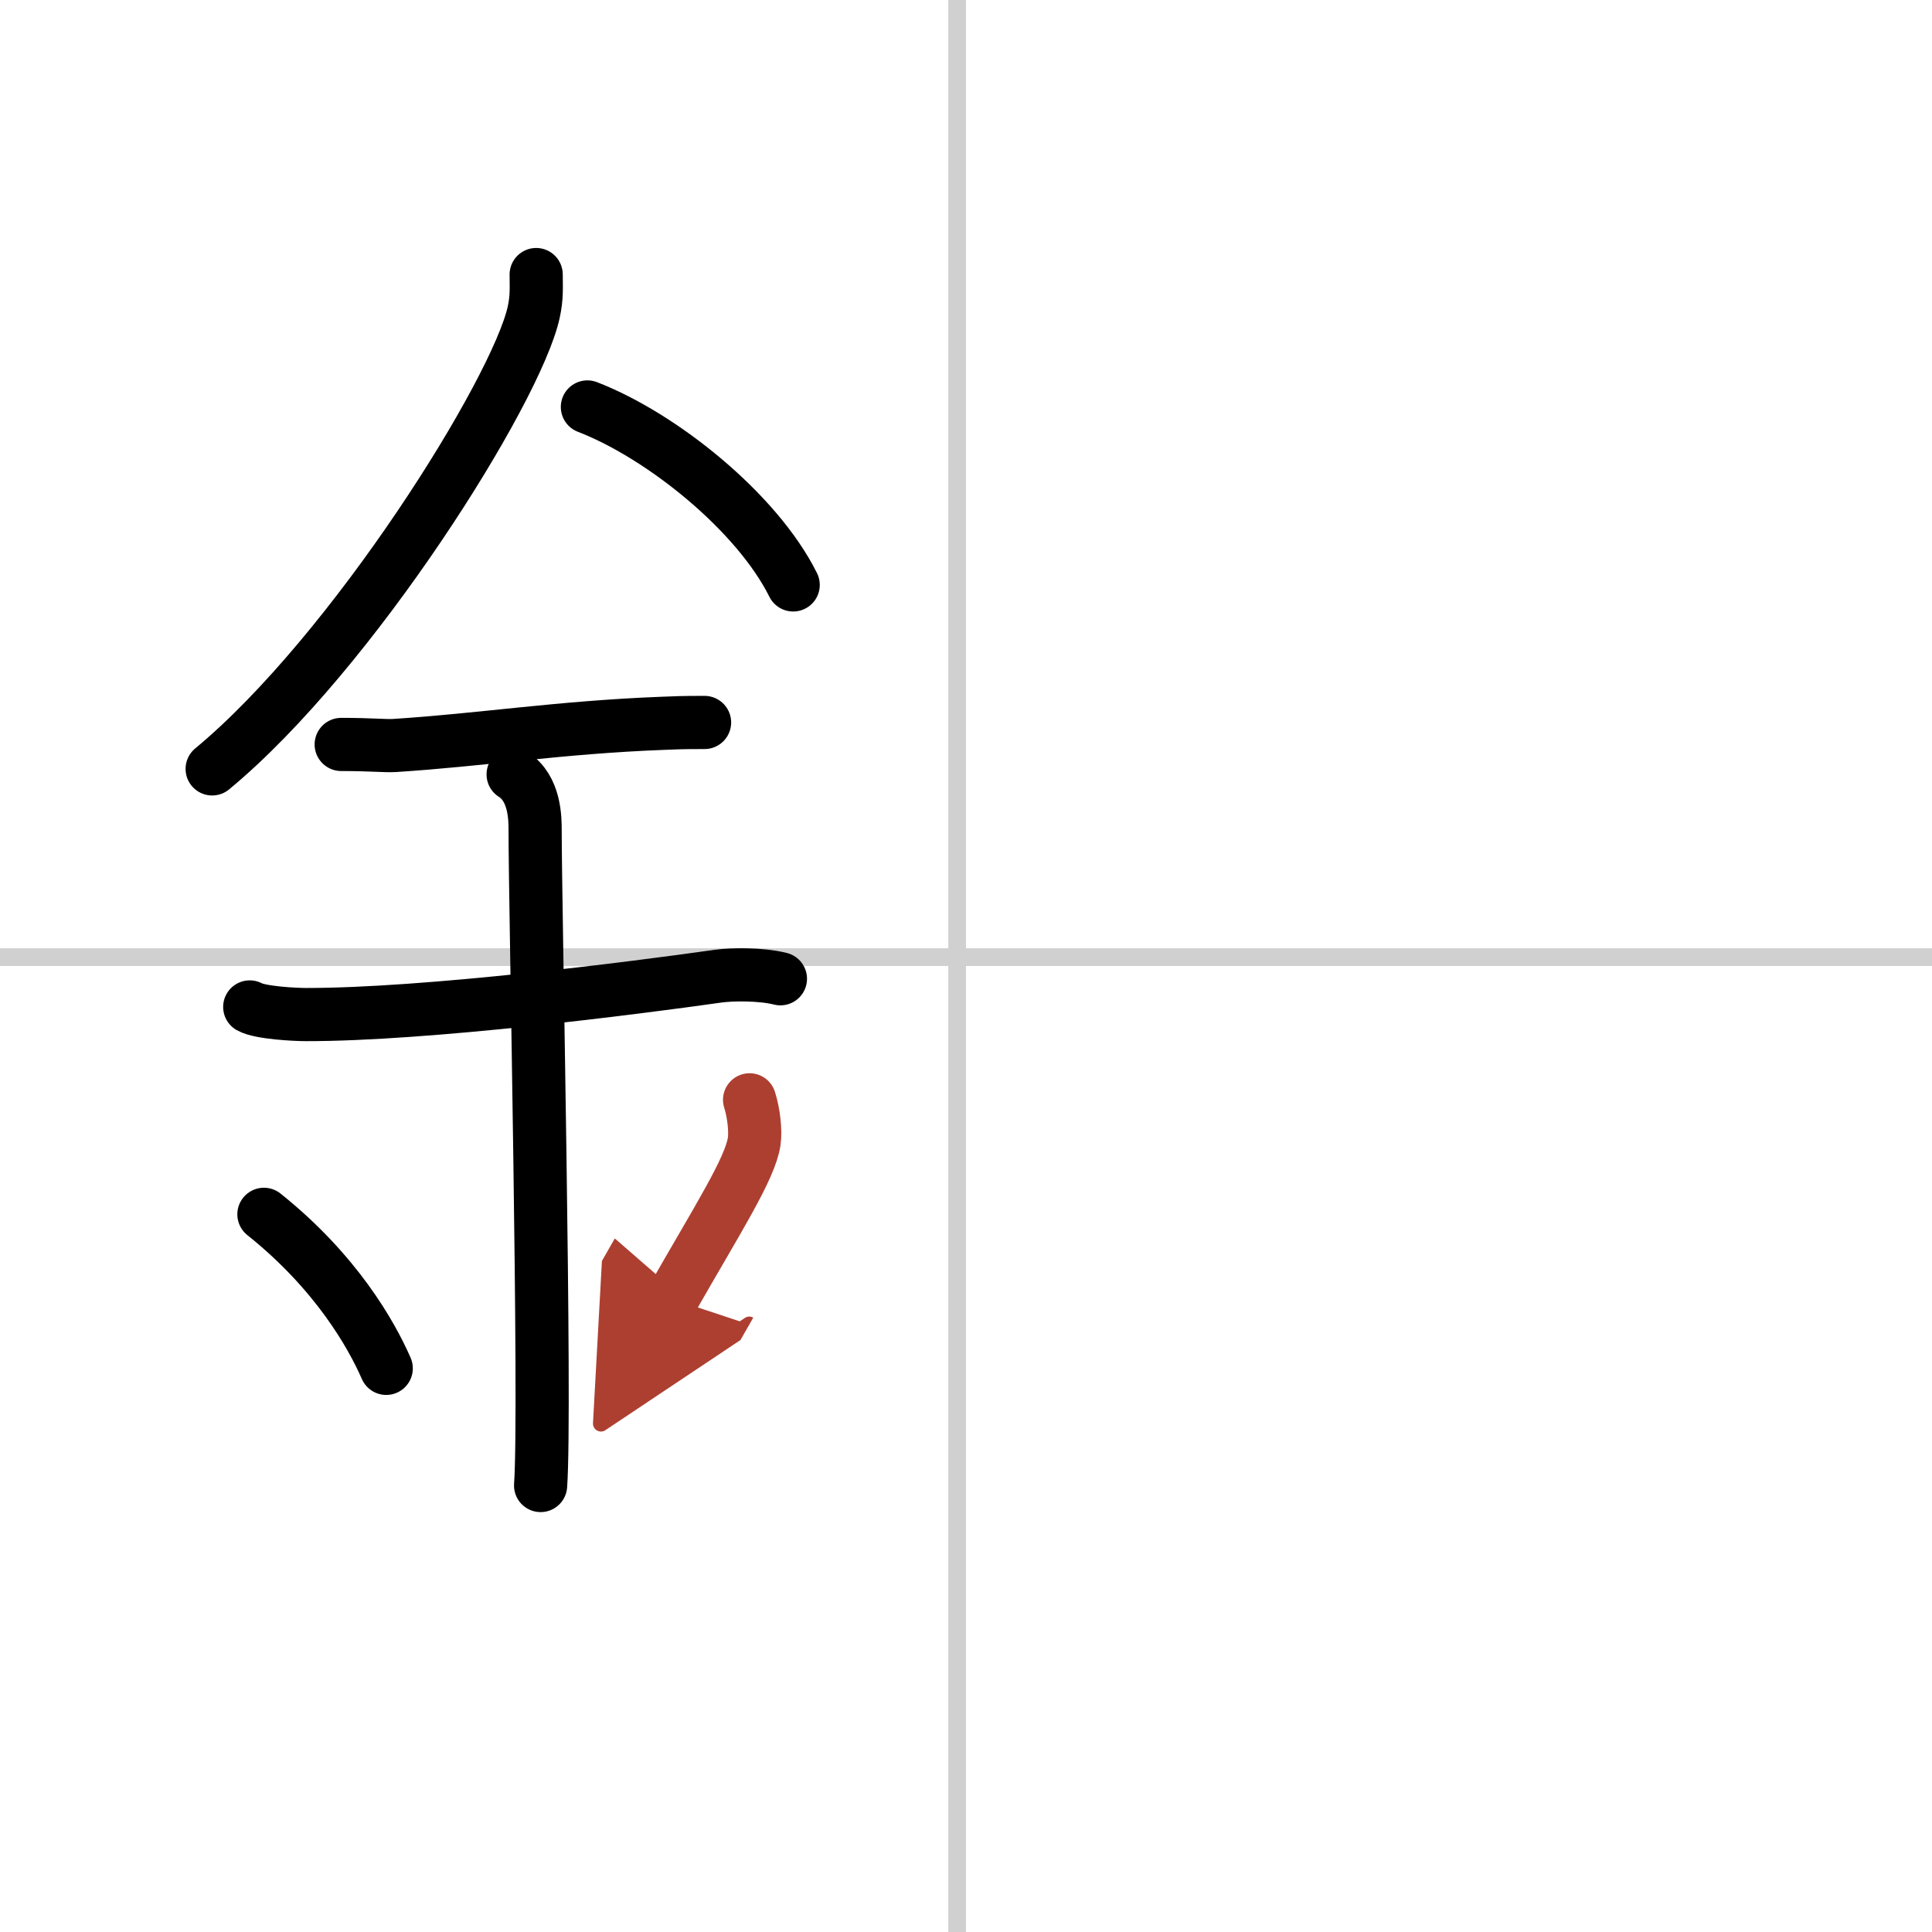 <svg width="400" height="400" viewBox="0 0 109 109" xmlns="http://www.w3.org/2000/svg"><defs><marker id="a" markerWidth="4" orient="auto" refX="1" refY="5" viewBox="0 0 10 10"><polyline points="0 0 10 5 0 10 1 5" fill="#ad3f31" stroke="#ad3f31"/></marker></defs><g fill="none" stroke="#000" stroke-linecap="round" stroke-linejoin="round" stroke-width="3"><rect width="100%" height="100%" fill="#fff" stroke="#fff"/><line x1="54" x2="54" y2="109" stroke="#d0d0d0" stroke-width="1"/><line x2="109" y1="54" y2="54" stroke="#d0d0d0" stroke-width="1"/><path d="m30.25 15.49c0 0.71 0.05 1.27-0.14 2.13-0.97 4.43-10.22 19.21-18.14 25.76"/><path d="m33.14 22.96c4.2 1.62 9.57 5.94 11.61 10.04"/><path d="m19.25 42c1.69 0 2.45 0.09 3 0.06 4.87-0.31 9.36-1.03 15.09-1.25 0.83-0.03 1.01-0.05 2.41-0.05"/><path d="m14.09 56.81c0.59 0.33 2.56 0.43 3.17 0.43 6.74 0.01 18.49-1.49 23.28-2.17 0.74-0.1 2.38-0.13 3.49 0.15"/><path d="m28.95 43.69c1.24 0.78 1.24 2.52 1.24 3.14 0 4.35 0.62 32.63 0.31 36.98"/><path d="m14.89 68.51c4.08 3.26 6.07 6.79 6.9 8.69"/><path d="m42.29 62.05c0.23 0.71 0.35 1.75 0.26 2.35-0.23 1.54-2.05 4.36-4.63 8.88" marker-end="url(#a)" stroke="#ad3f31"/></g></svg>
